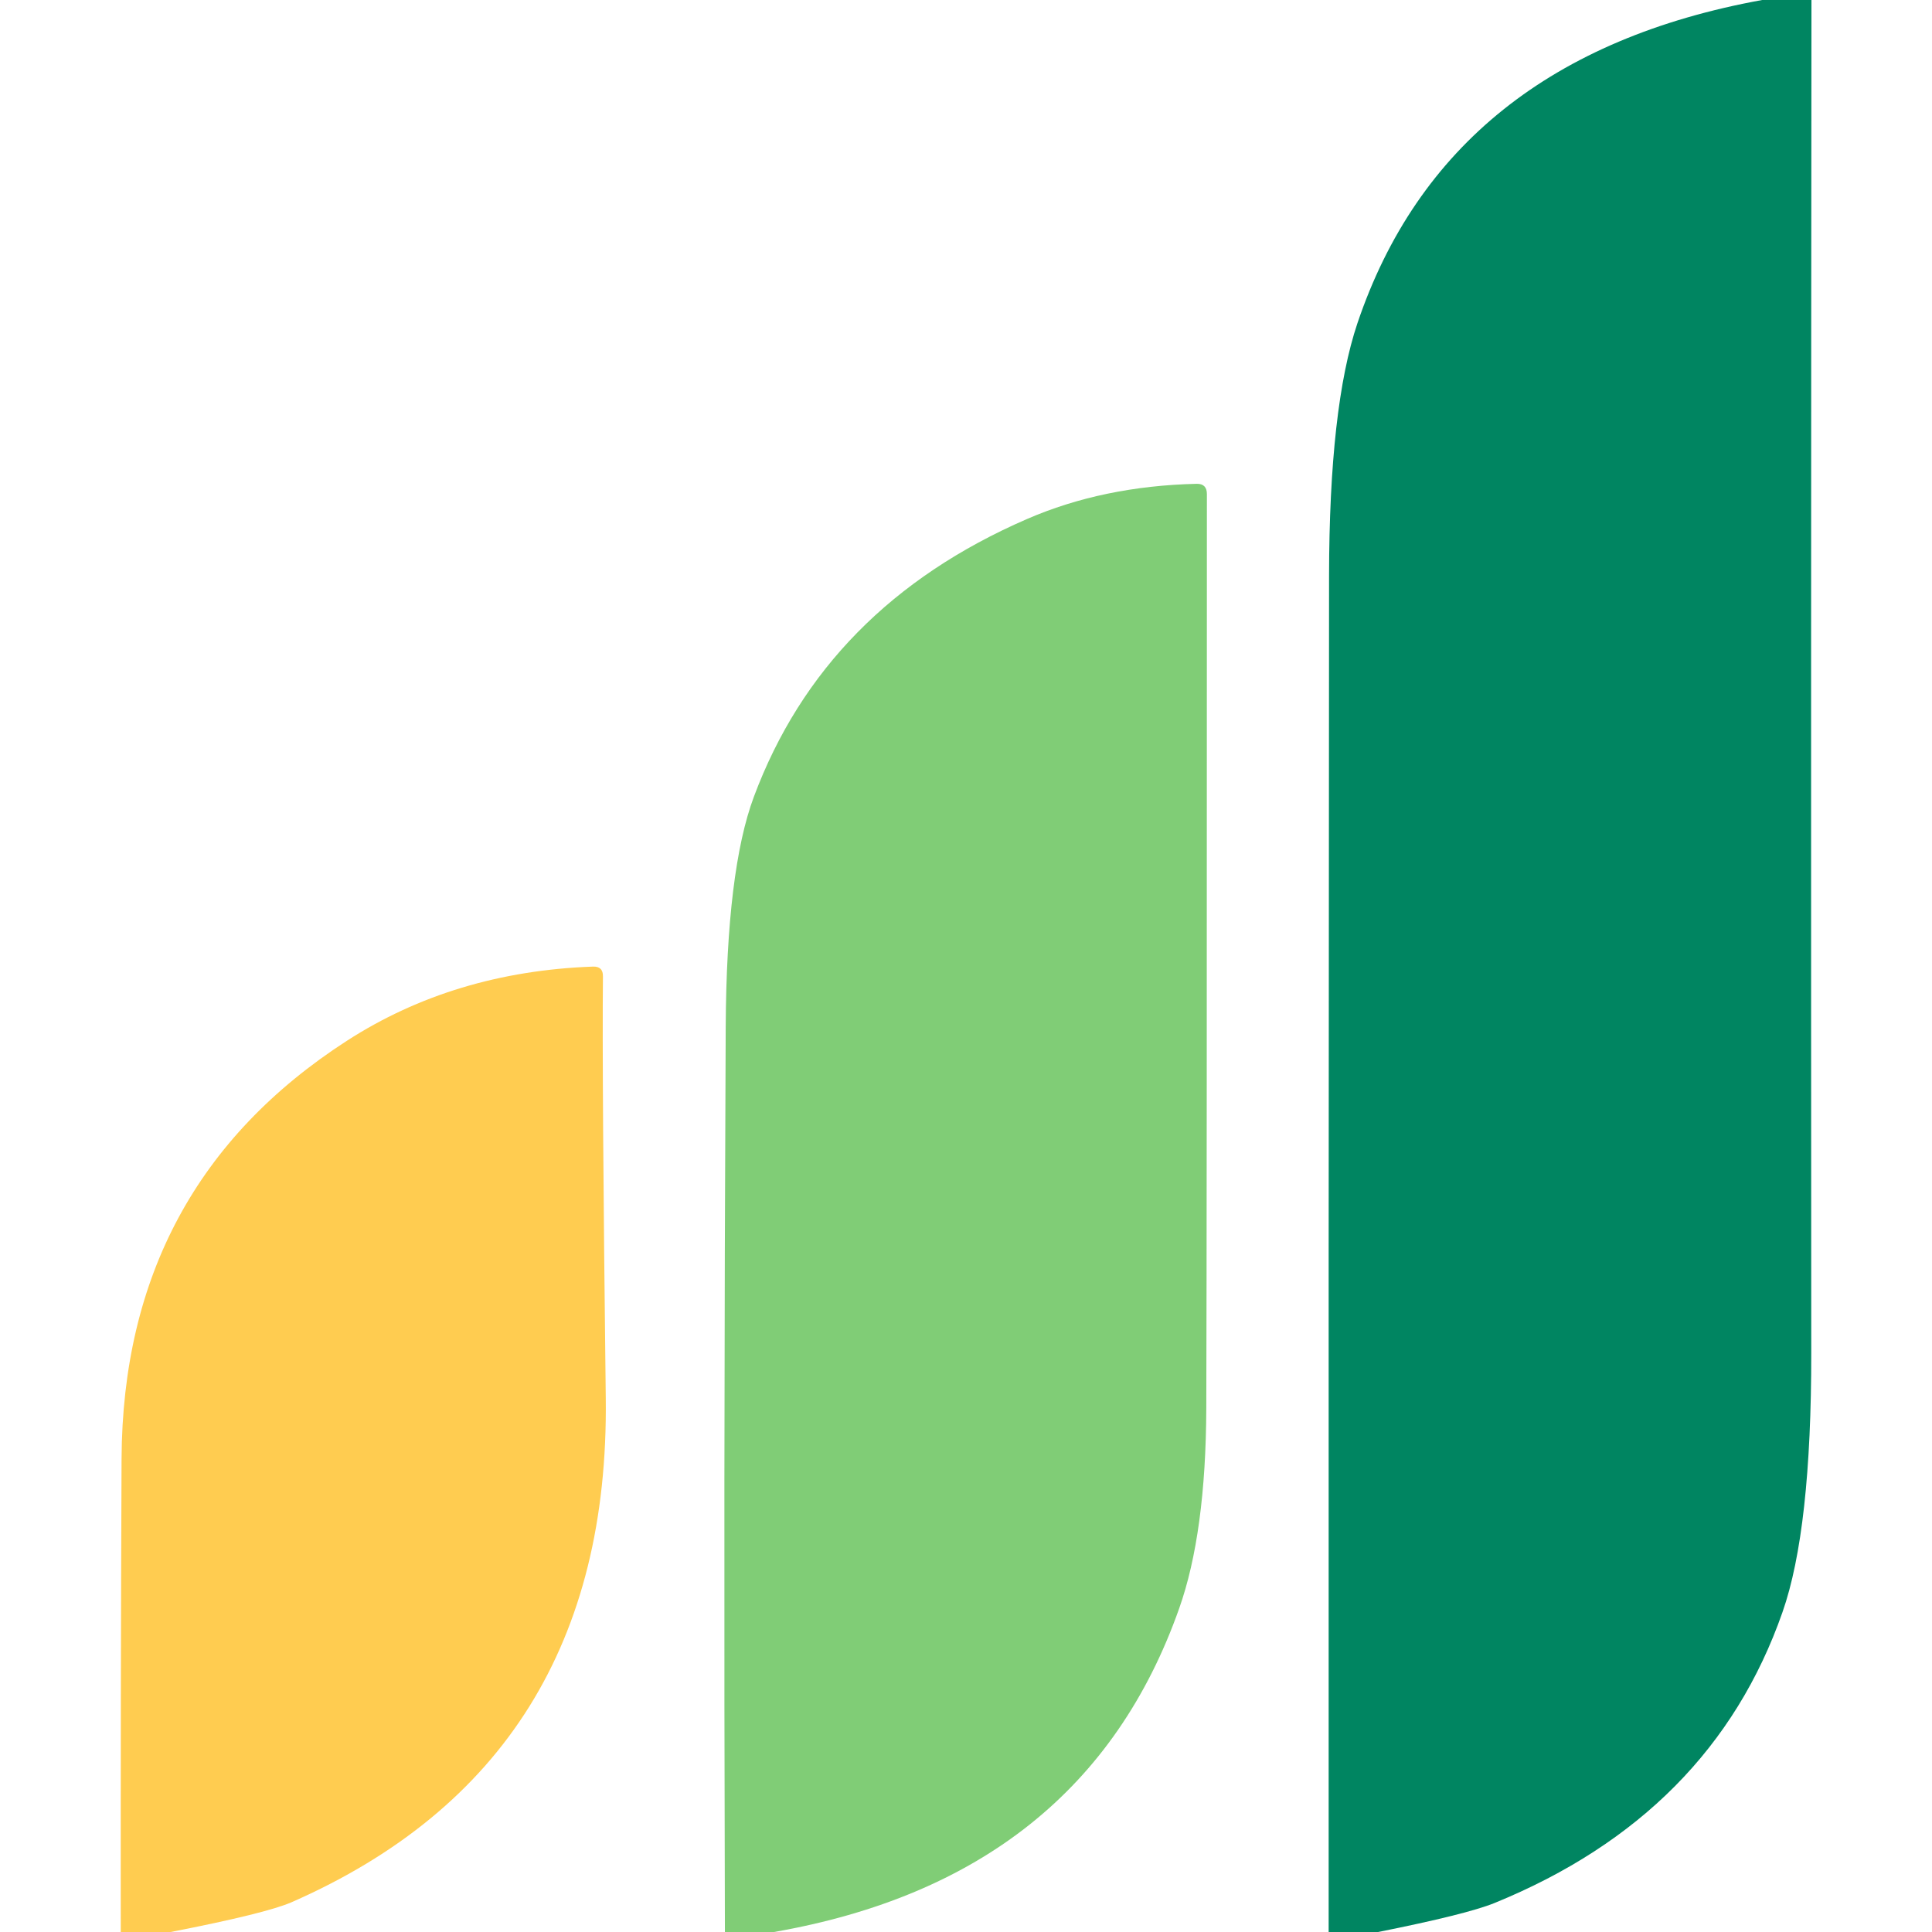 <?xml version="1.0" encoding="UTF-8" standalone="no"?>
<!DOCTYPE svg PUBLIC "-//W3C//DTD SVG 1.1//EN" "http://www.w3.org/Graphics/SVG/1.1/DTD/svg11.dtd">
<svg xmlns="http://www.w3.org/2000/svg" version="1.1" viewBox="0.00 0.00 96.00 96.00">
<path fill="#008561" d="
  M 90.01 0.00
  Q 89.98 33.61 90.00 67.21
  Q 90.01 76.01 88.57 80.11
  Q 85.06 90.15 74.26 94.56
  Q 72.88 95.12 68.48 96.00
  L 66.02 96.00
  Q 66.01 62.30 66.04 28.61
  Q 66.05 20.22 67.45 16.06
  Q 71.91 2.85 87.56 0.00
  L 90.01 0.00
  Z"
/>
<path fill="#80cd76" d="
  M 38.46 96.00
  L 36.02 96.00
  Q 35.95 73.52 36.06 51.04
  Q 36.10 43.23 37.46 39.59
  Q 40.98 30.15 51.03 25.79
  Q 54.81 24.15 59.46 24.04
  Q 59.97 24.03 59.97 24.55
  Q 59.97 60.56 59.94 69.96
  Q 59.92 76.18 58.59 79.93
  Q 53.86 93.31 38.46 96.00
  Z"
/>
<path fill="#ffcc50" d="
  M 8.48 96.00
  L 6.00 96.00
  Q 5.99 84.25 6.04 72.50
  Q 6.10 58.91 17.23 51.72
  Q 22.56 48.28 29.46 48.03
  Q 29.97 48.01 29.96 48.52
  Q 29.91 53.48 30.10 69.48
  Q 30.32 87.57 14.49 94.52
  Q 13.20 95.08 8.48 96.00
  Z"
/>
</svg>
